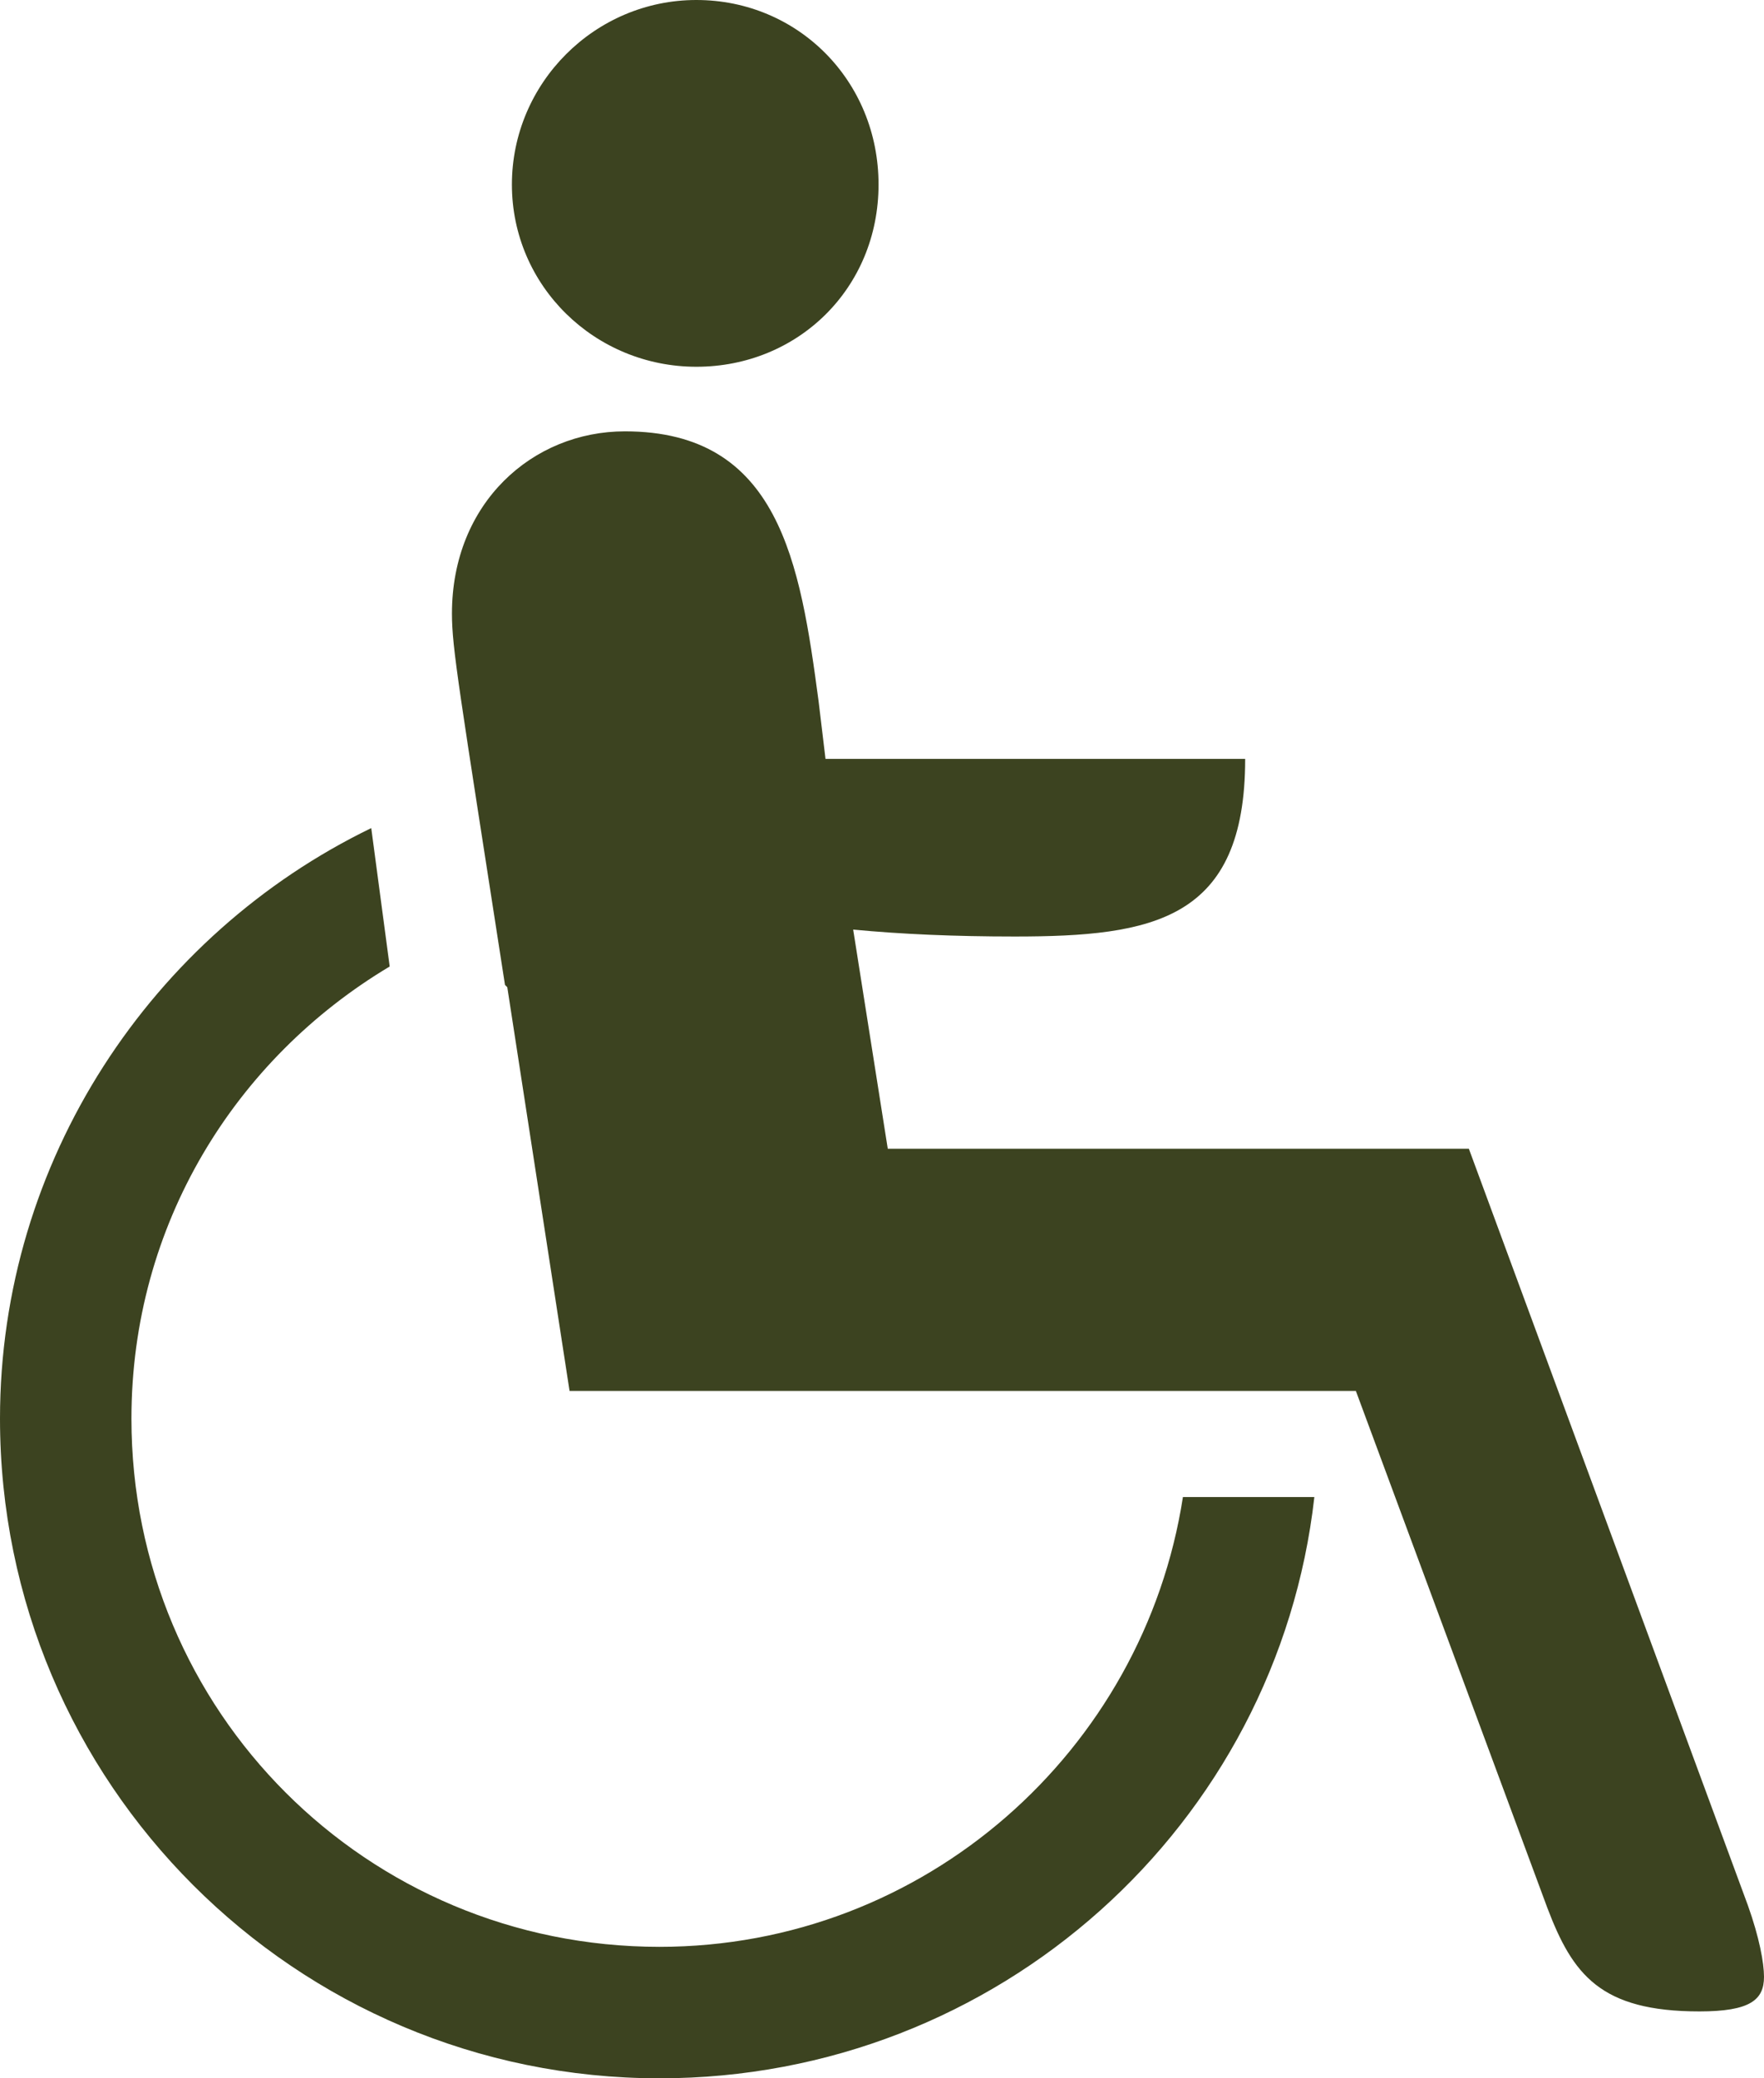 <?xml version="1.0" encoding="UTF-8"?><svg id="b" xmlns="http://www.w3.org/2000/svg" xmlns:xlink="http://www.w3.org/1999/xlink" viewBox="0 0 7.65 9.01"><defs><style>.e{fill:none;}.e,.f{stroke-width:0px;}.f{fill:#3C4320;}.g{clip-path:url(#d);}</style><clipPath id="d"><rect class="e" width="7.65" height="9.01"/></clipPath></defs><g id="c"><g class="g"><path class="f" d="M5.7,6.49c-.16,1.42-1.37,2.52-2.84,2.52C1.28,9.01,0,7.73,0,6.15,0,5.03.66,4.05,1.61,3.59l.08.6c-.67.4-1.12,1.12-1.12,1.96,0,1.27,1.02,2.29,2.29,2.29,1.15,0,2.1-.85,2.27-1.95h.57ZM2.19,4.27c-.2-1.29-.23-1.46-.23-1.61,0-.48.35-.79.75-.79.67,0,.76.57.84,1.17l.03.25h1.82c0,.7-.4.77-1,.77-.26,0-.49-.01-.7-.03l.15.95h2.52l1.21,3.28c.05.14.07.25.07.31,0,.1-.06.15-.28.15-.43,0-.55-.16-.66-.45l-.83-2.24h-3.41l-.27-1.75ZM3.02,0C3.46,0,3.81.35,3.81.8s-.35.79-.79.79-.8-.35-.8-.79S2.58,0,3.02,0"/></g></g></svg>